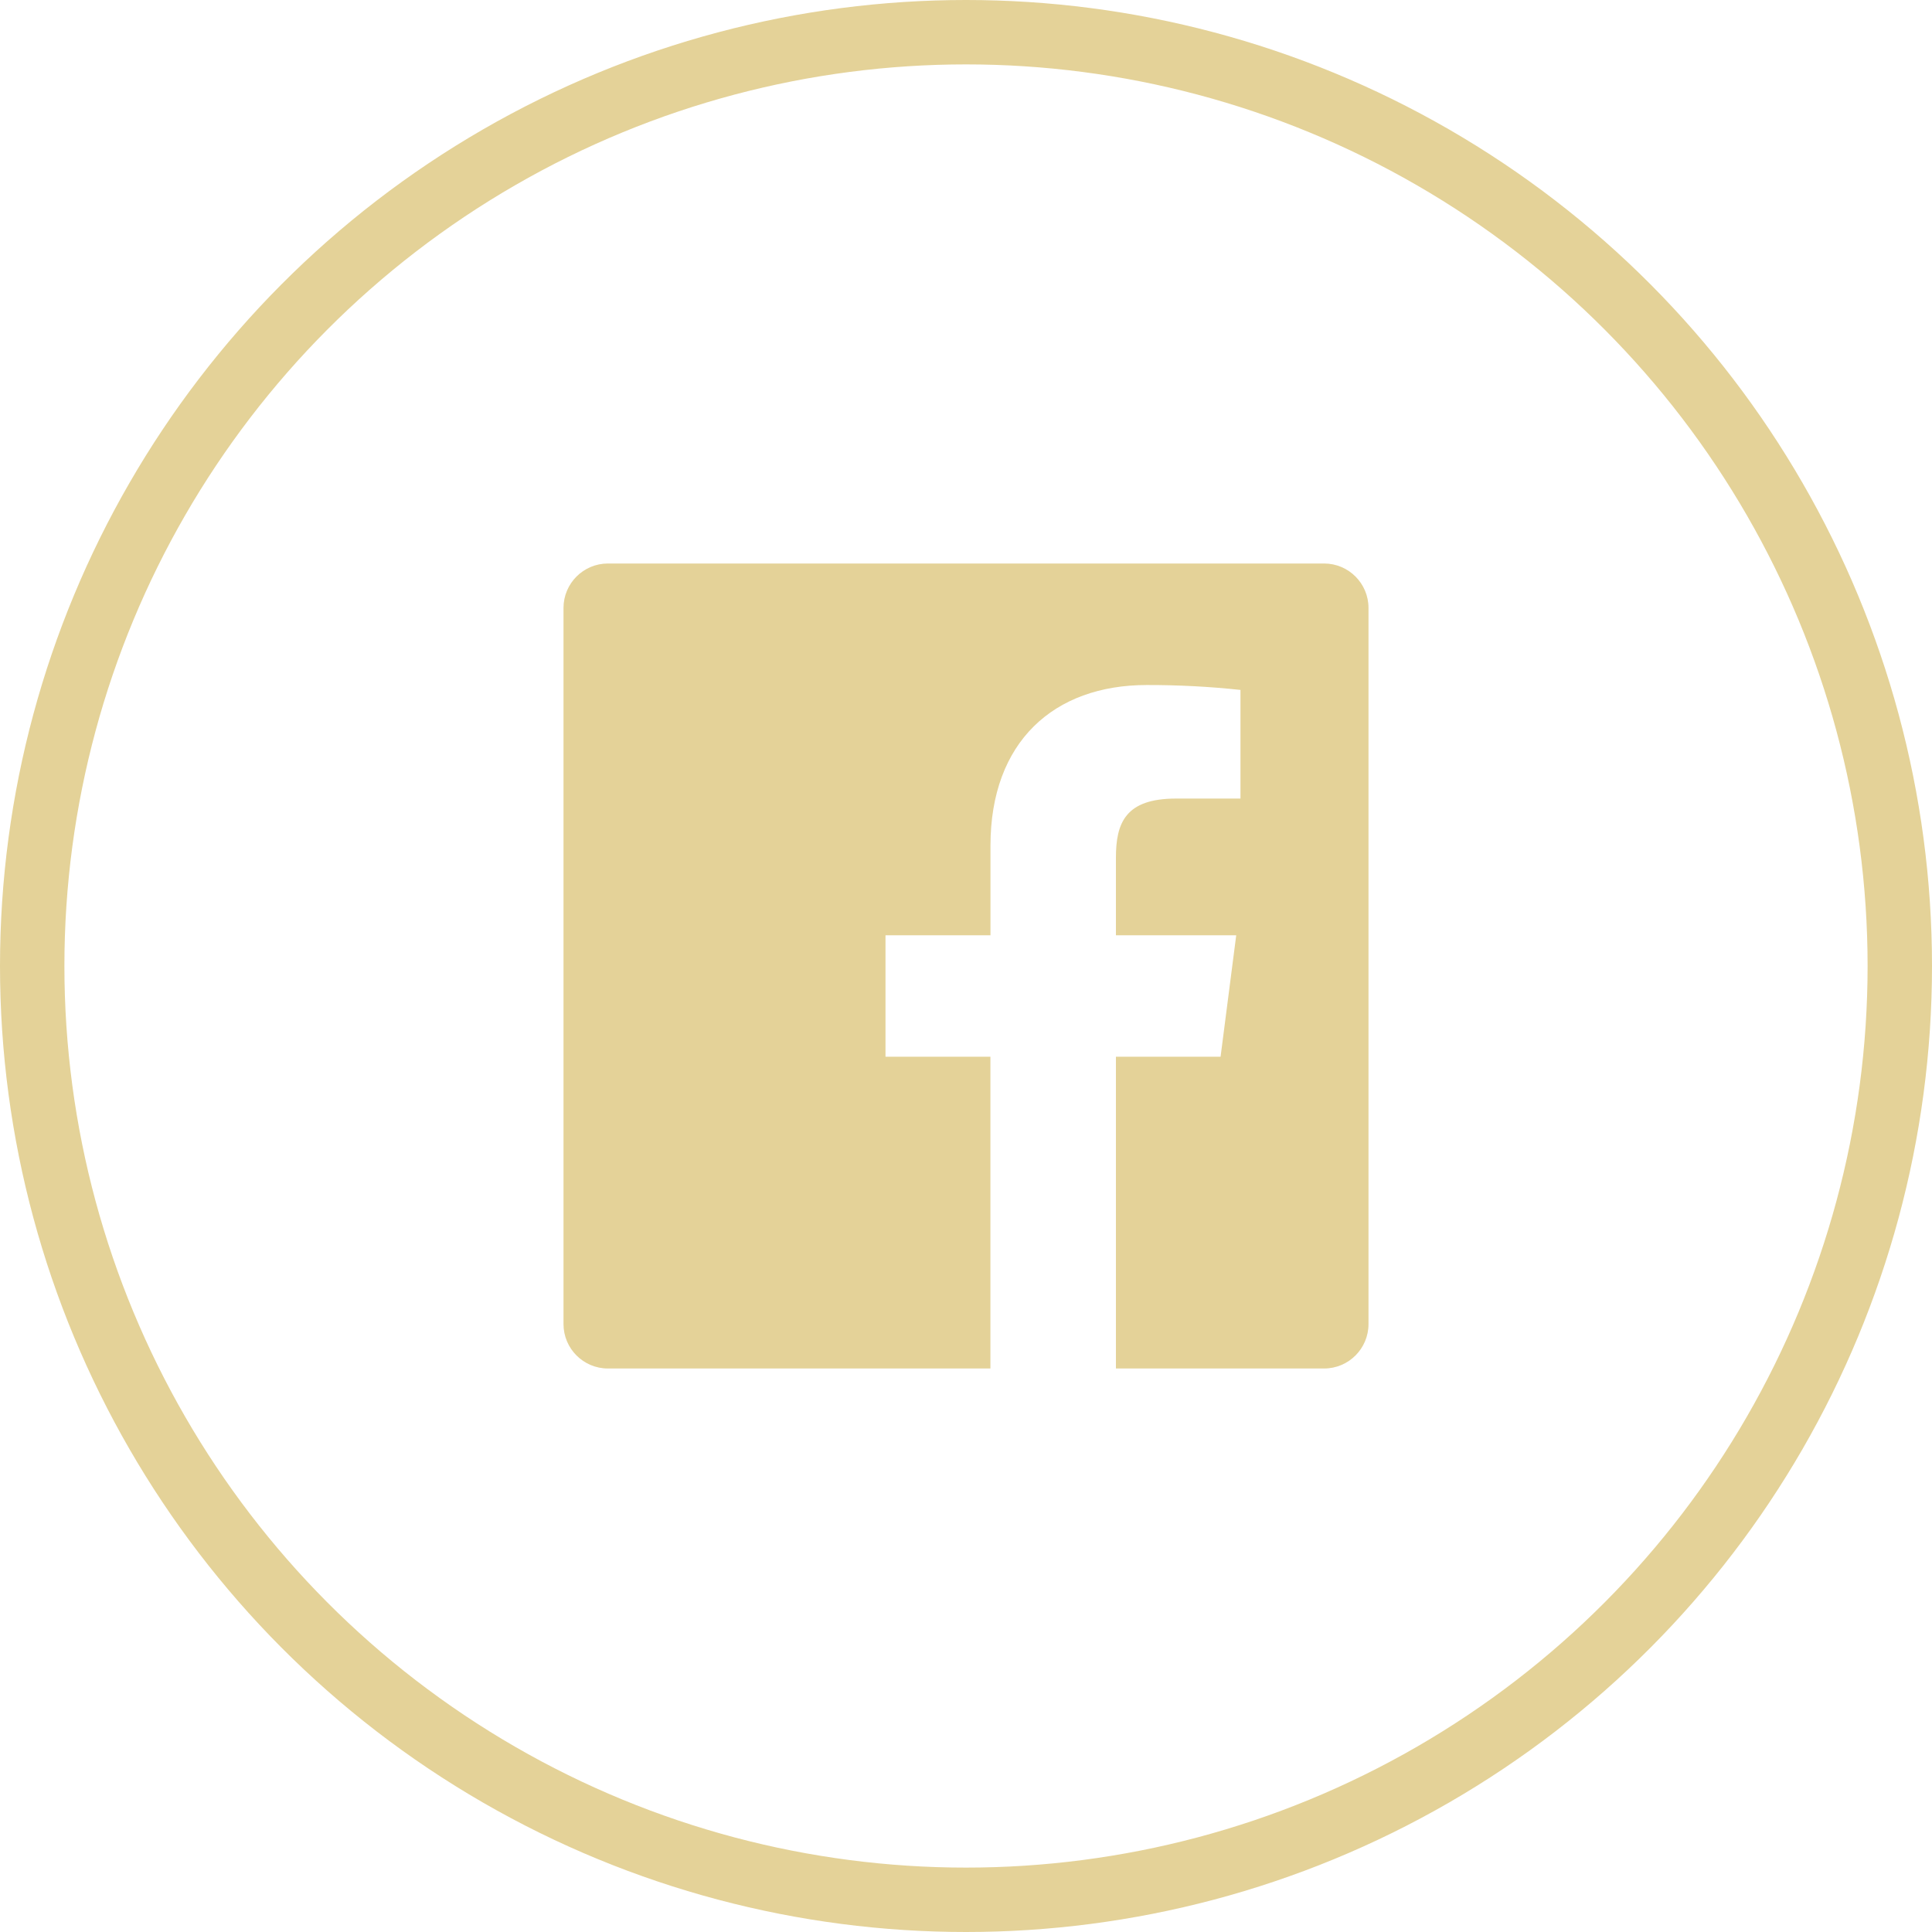 <svg width="30" height="30" viewBox="0 0 30 30" fill="none" xmlns="http://www.w3.org/2000/svg">
<path fill-rule="evenodd" clip-rule="evenodd" d="M17.328 21.25V16.409H18.953L19.196 14.523H17.328V13.319C17.328 12.773 17.479 12.4 18.263 12.4H19.262V10.713C18.778 10.661 18.292 10.636 17.806 10.637C16.366 10.637 15.38 11.517 15.38 13.131V14.523H13.75V16.409H15.379V21.25H9.44C9.059 21.25 8.75 20.941 8.75 20.56V9.44C8.75 9.059 9.059 8.75 9.44 8.75H20.56C20.941 8.75 21.25 9.059 21.25 9.44V20.56C21.25 20.941 20.941 21.25 20.56 21.25H17.328Z" fill="#E4D298"/>
<circle cx="15" cy="15" r="14.5" stroke="#E4D298"/>
</svg>

